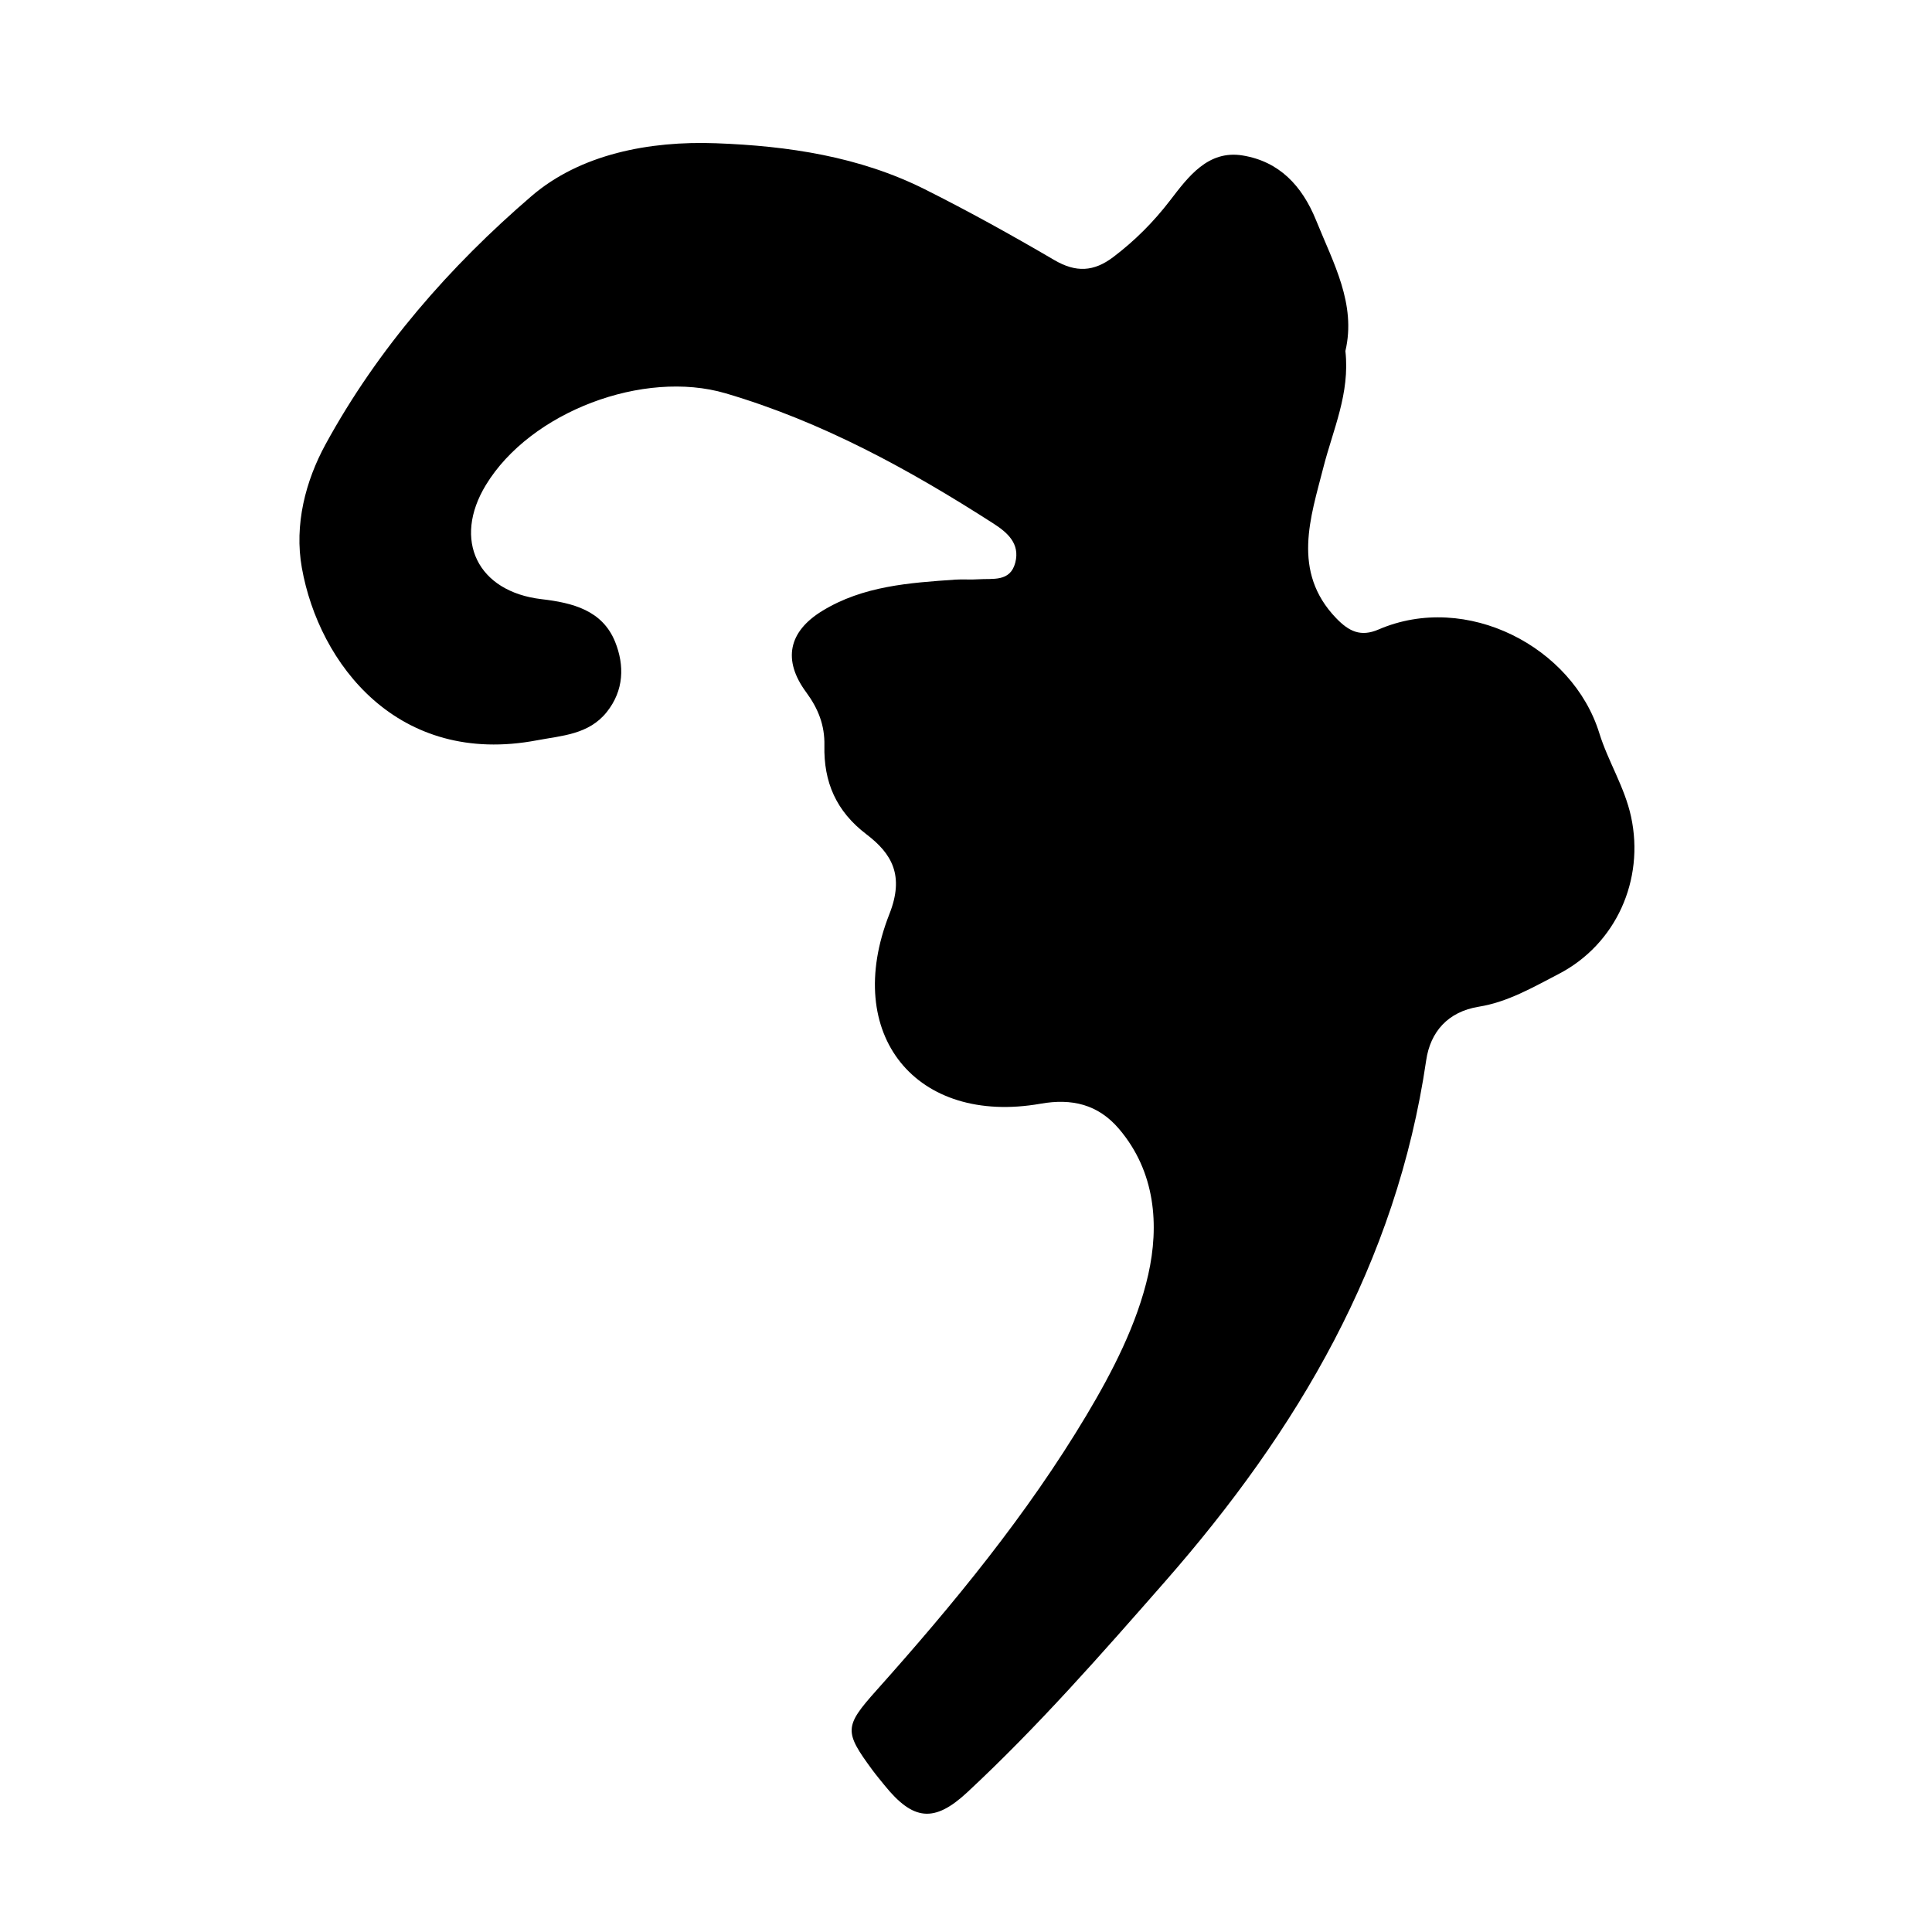 <?xml version="1.0" encoding="iso-8859-1"?>
<!-- Generator: Adobe Illustrator 16.0.0, SVG Export Plug-In . SVG Version: 6.00 Build 0)  -->
<!DOCTYPE svg PUBLIC "-//W3C//DTD SVG 1.1//EN" "http://www.w3.org/Graphics/SVG/1.1/DTD/svg11.dtd">
<svg version="1.1" id="Layer_1" xmlns="http://www.w3.org/2000/svg" xmlns:xlink="http://www.w3.org/1999/xlink" x="0px" y="0px"
	 width="300px" height="300px" viewBox="0 0 300 300" style="enable-background:new 0 0 300 300;" xml:space="preserve">
<g>
	<g>
		<path style="fill:none;" d="M151,301c-48.833,0-97.667-0.034-146.5,0.083c-2.982,0.008-3.584-0.601-3.582-3.583
			c0.099-97.667,0.099-195.333,0-293C0.916,1.519,1.518,0.915,4.5,0.918c97.667,0.1,195.333,0.1,293,0
			c2.981-0.003,3.585,0.6,3.582,3.582c-0.1,97.666-0.1,195.333,0,293c0.003,2.981-0.599,3.591-3.582,3.583
			C248.667,300.966,199.833,301,151,301z M208.913,54.502c1.713-7.298-1.862-13.635-4.551-20.282
			c-2.192-5.422-5.75-9.145-11.389-10.076c-5.402-0.893-8.481,3.327-11.298,6.991c-2.574,3.348-5.45,6.229-8.796,8.768
			c-3.042,2.309-5.814,2.443-9.169,0.479c-6.587-3.856-13.275-7.567-20.099-10.985c-10.17-5.093-21.219-6.738-32.428-7.153
			c-10.397-0.386-21.086,1.702-28.649,8.201C69.86,41.335,58.665,54.129,50.557,68.979c-3.115,5.705-4.888,12.488-3.686,19.209
			c2.666,14.903,14.905,30.864,36.513,26.766c3.822-0.726,8.021-0.879,10.821-4.376c2.707-3.382,2.766-7.283,1.315-10.897
			c-1.974-4.917-6.597-6.078-11.435-6.643c-9.954-1.162-13.828-9.184-8.647-17.718c6.918-11.396,24.504-17.994,37.238-14.245
			c15.004,4.417,28.512,11.826,41.563,20.205c2.164,1.389,4.172,3.117,3.416,6.069c-0.79,3.087-3.551,2.438-5.793,2.604
			c-1.161,0.085-2.336-0.03-3.498,0.05c-7.159,0.493-14.353,0.979-20.686,4.857c-5.255,3.218-6.178,7.636-2.504,12.621
			c1.878,2.548,2.904,5.134,2.836,8.287c-0.122,5.658,1.808,10.195,6.547,13.799c3.932,2.989,5.901,6.387,3.55,12.353
			c-7.39,18.753,4.163,32.864,23.481,29.462c4.821-0.85,8.905,0.078,12.167,3.909c5.703,6.7,6.253,15.026,4.542,22.627
			c-1.72,7.637-5.535,15.048-9.604,21.857c-9.229,15.446-20.65,29.329-32.629,42.738c-4.99,5.585-4.987,6.379-0.598,12.339
			c0.592,0.805,1.238,1.569,1.866,2.348c4.45,5.514,7.721,5.891,12.86,1.11c10.972-10.207,20.827-21.452,30.702-32.714
			c20.608-23.502,35.958-49.474,40.563-80.961c0.645-4.408,3.375-7.538,8.155-8.311c4.529-0.731,8.452-3.025,12.429-5.091
			c8.909-4.627,13.344-14.62,11.23-24.406c-0.997-4.619-3.582-8.611-4.93-12.974c-4.143-13.409-20.619-21.992-34.281-16.106
			c-2.785,1.2-4.611,0.288-6.572-1.746c-6.994-7.257-3.941-15.76-2.01-23.368C206.987,66.701,209.643,61.117,208.913,54.502z"/>
		<path style="fill-rule:evenodd;clip-rule:evenodd;" d="M208.913,54.502c0.729,6.615-1.926,12.199-3.433,18.131
			c-1.932,7.608-4.984,16.111,2.01,23.368c1.961,2.034,3.787,2.946,6.572,1.746c13.662-5.886,30.139,2.697,34.281,16.106
			c1.348,4.362,3.933,8.354,4.93,12.974c2.113,9.786-2.321,19.779-11.23,24.406c-3.977,2.065-7.899,4.359-12.429,5.091
			c-4.78,0.772-7.511,3.902-8.155,8.311c-4.605,31.487-19.955,57.459-40.563,80.961c-9.875,11.262-19.73,22.507-30.702,32.714
			c-5.139,4.78-8.41,4.403-12.86-1.11c-0.627-0.778-1.273-1.543-1.866-2.348c-4.39-5.96-4.393-6.754,0.598-12.339
			c11.979-13.409,23.4-27.292,32.629-42.738c4.069-6.81,7.885-14.221,9.604-21.857c1.711-7.601,1.161-15.927-4.542-22.627
			c-3.262-3.831-7.346-4.759-12.167-3.909c-19.318,3.402-30.871-10.709-23.481-29.462c2.352-5.966,0.382-9.363-3.55-12.353
			c-4.74-3.604-6.669-8.141-6.547-13.799c0.068-3.153-0.958-5.739-2.836-8.287c-3.674-4.985-2.751-9.403,2.504-12.621
			c6.333-3.878,13.527-4.364,20.686-4.857c1.162-0.08,2.337,0.035,3.498-0.05c2.242-0.165,5.003,0.483,5.793-2.604
			c0.756-2.952-1.252-4.681-3.416-6.069c-13.051-8.379-26.559-15.788-41.563-20.205c-12.734-3.749-30.32,2.849-37.238,14.245
			c-5.181,8.534-1.306,16.556,8.647,17.718c4.837,0.564,9.46,1.726,11.435,6.643c1.451,3.614,1.392,7.516-1.315,10.897
			c-2.799,3.497-6.999,3.65-10.821,4.376c-21.608,4.099-33.847-11.862-36.513-26.766c-1.203-6.721,0.57-13.504,3.686-19.209
			c8.108-14.85,19.304-27.644,31.979-38.534c7.563-6.499,18.252-8.587,28.649-8.201c11.209,0.415,22.258,2.061,32.428,7.153
			c6.823,3.418,13.512,7.129,20.099,10.985c3.354,1.964,6.127,1.829,9.169-0.479c3.346-2.538,6.222-5.42,8.796-8.768
			c2.816-3.664,5.896-7.884,11.298-6.991c5.639,0.932,9.196,4.654,11.389,10.076C207.051,40.867,210.626,47.204,208.913,54.502z"/>
	</g>
</g>
</svg>
